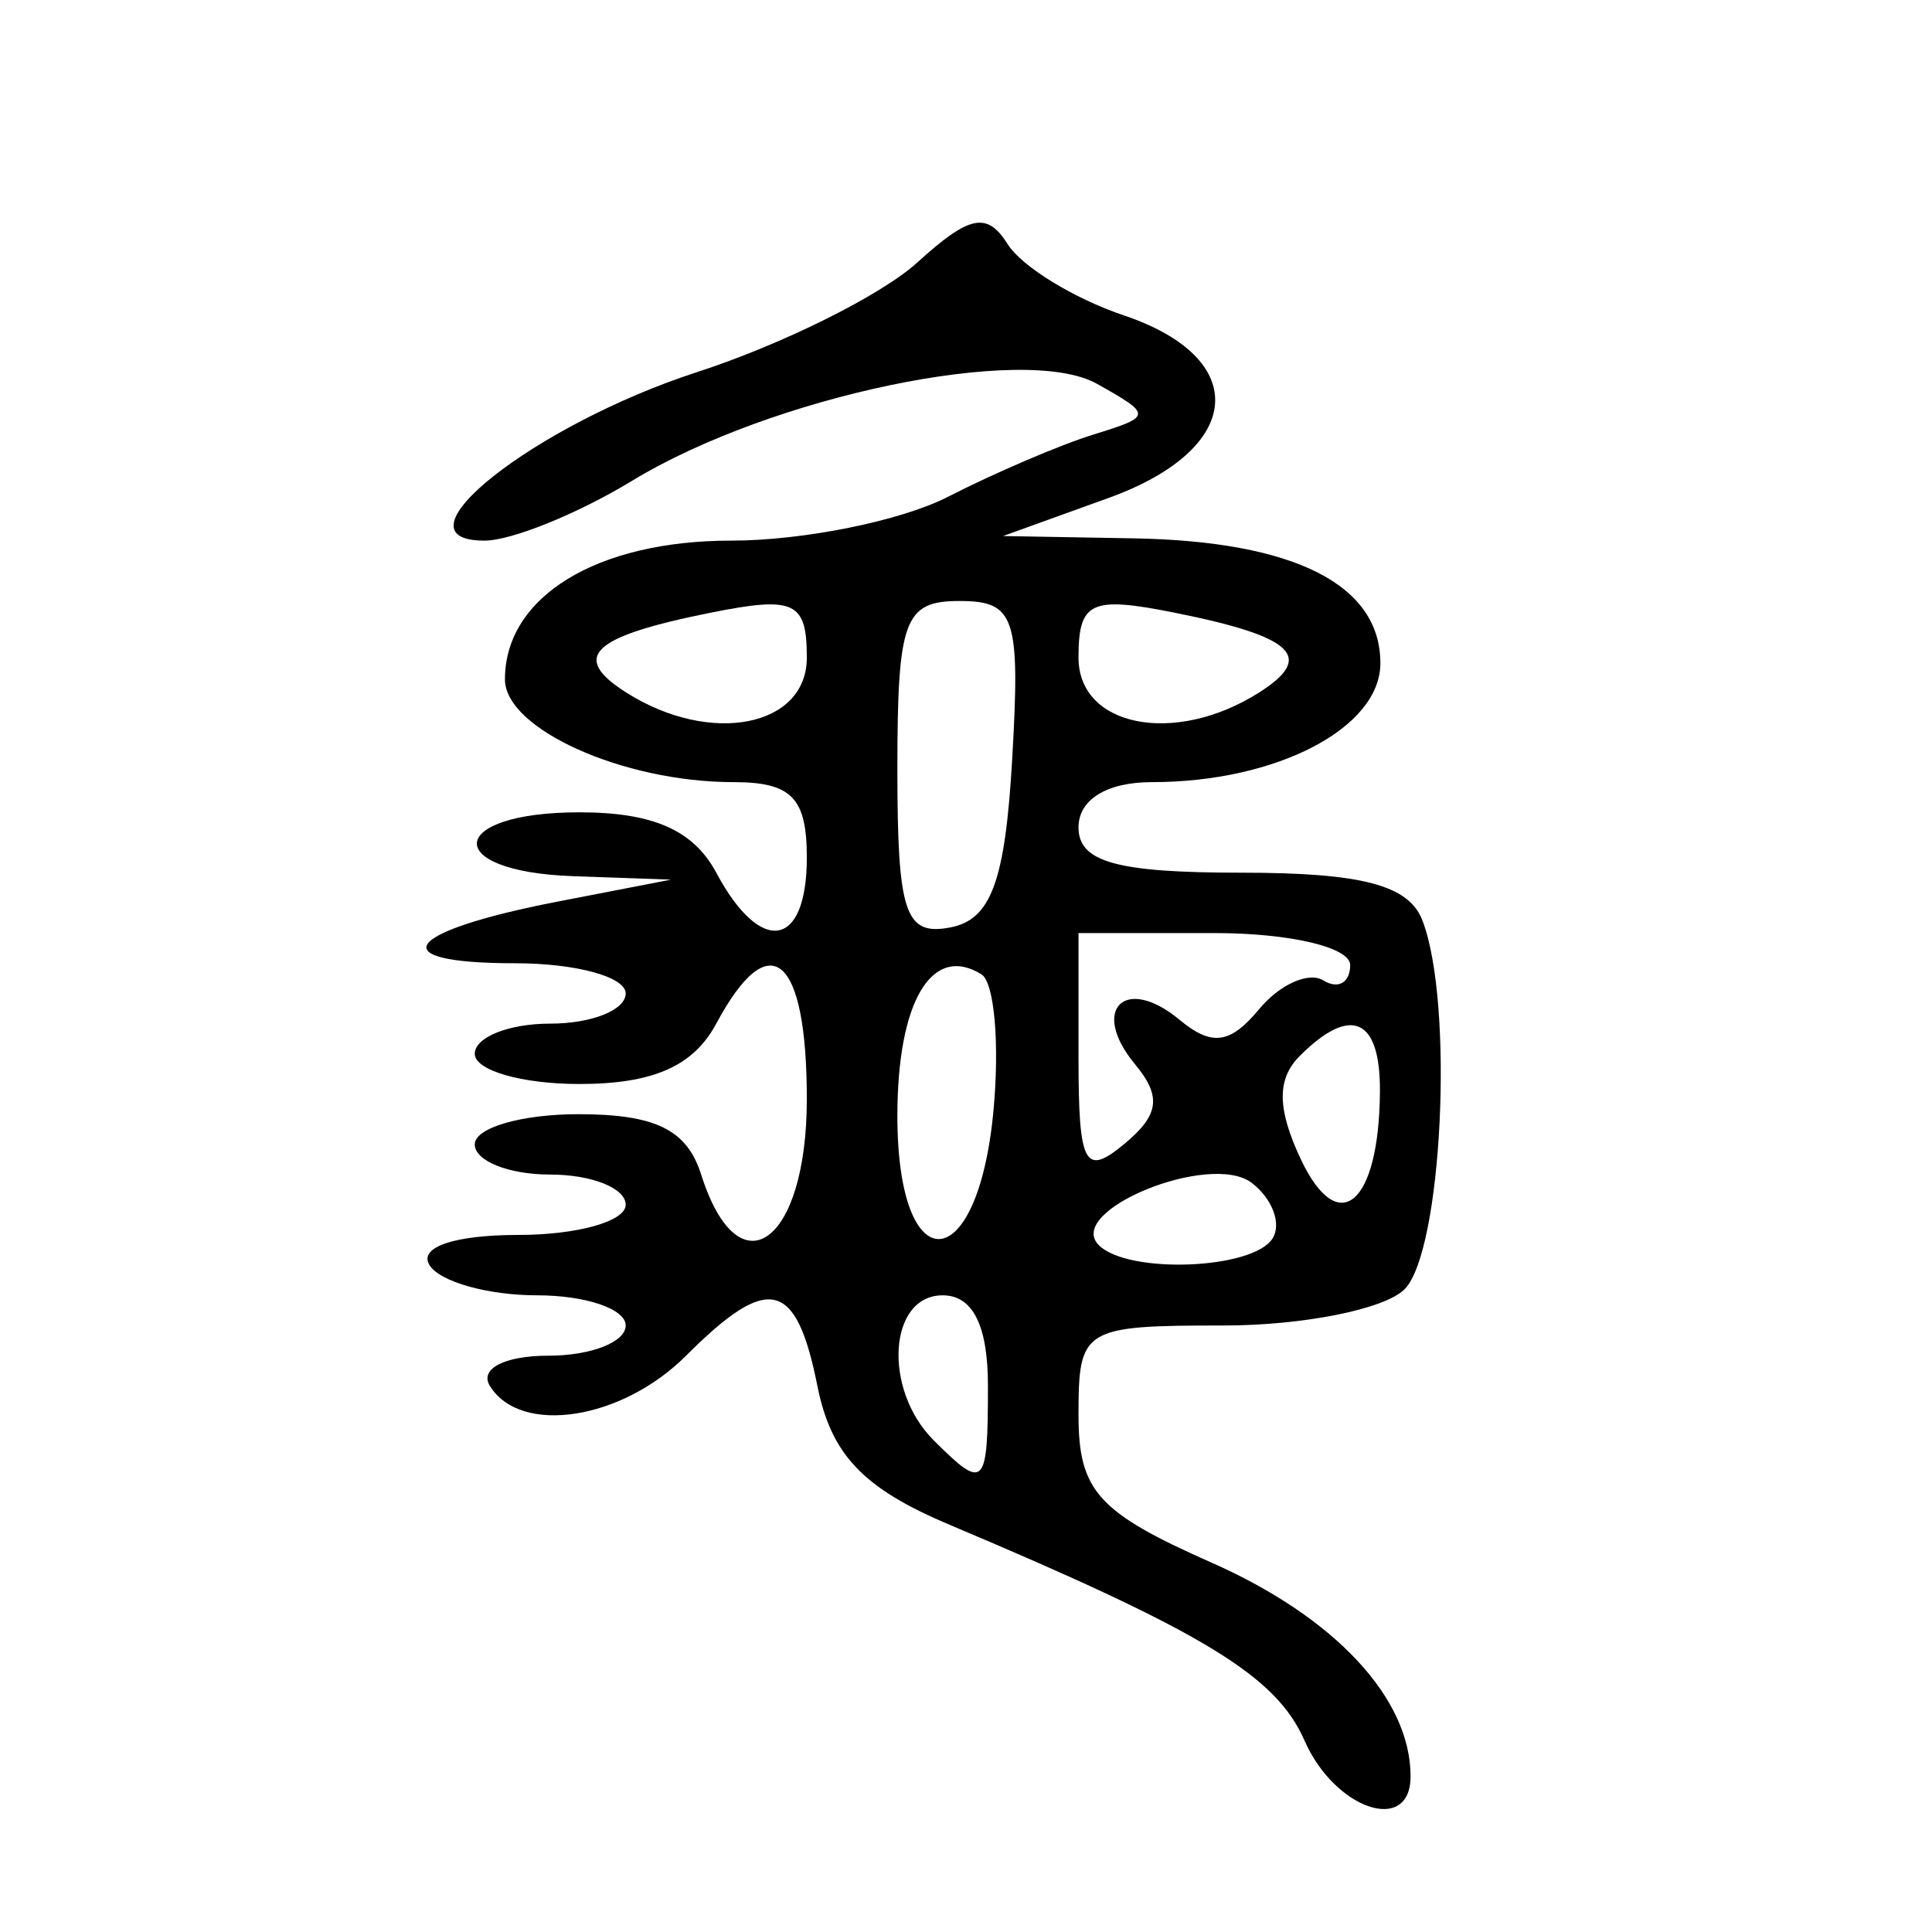 <?xml version="1.0" encoding="UTF-8" standalone="no"?>
<!-- Created with Inkscape (http://www.inkscape.org/) -->
<svg
   xmlns:dc="http://purl.org/dc/elements/1.1/"
   xmlns:cc="http://creativecommons.org/ns#"
   xmlns:rdf="http://www.w3.org/1999/02/22-rdf-syntax-ns#"
   xmlns:svg="http://www.w3.org/2000/svg"
   xmlns="http://www.w3.org/2000/svg"
   xmlns:sodipodi="http://sodipodi.sourceforge.net/DTD/sodipodi-0.dtd"
   xmlns:inkscape="http://www.inkscape.org/namespaces/inkscape"
   width="64px"
   height="64px"
   id="svg2550"
   sodipodi:version="0.32"
   inkscape:version="0.46"
   sodipodi:docname="drawing-2.svg"
   inkscape:output_extension="org.inkscape.output.svg.inkscape">
  <defs
     id="defs2552">
    <inkscape:perspective
       sodipodi:type="inkscape:persp3d"
       inkscape:vp_x="0 : 32 : 1"
       inkscape:vp_y="0 : 1000 : 0"
       inkscape:vp_z="64 : 32 : 1"
       inkscape:persp3d-origin="32 : 21.333333 : 1"
       id="perspective2558" />
    <inkscape:perspective
       id="perspective2821"
       inkscape:persp3d-origin="372.04724 : 350.78739 : 1"
       inkscape:vp_z="744.09448 : 526.18109 : 1"
       inkscape:vp_y="0 : 1000 : 0"
       inkscape:vp_x="0 : 526.18109 : 1"
       sodipodi:type="inkscape:persp3d" />
    <inkscape:perspective
       id="perspective2991"
       inkscape:persp3d-origin="372.04724 : 350.78739 : 1"
       inkscape:vp_z="744.09448 : 526.18109 : 1"
       inkscape:vp_y="0 : 1000 : 0"
       inkscape:vp_x="0 : 526.18109 : 1"
       sodipodi:type="inkscape:persp3d" />
    <inkscape:perspective
       id="perspective3199"
       inkscape:persp3d-origin="372.04724 : 350.78739 : 1"
       inkscape:vp_z="744.09448 : 526.18109 : 1"
       inkscape:vp_y="0 : 1000 : 0"
       inkscape:vp_x="0 : 526.18109 : 1"
       sodipodi:type="inkscape:persp3d" />
  </defs>
  <sodipodi:namedview
     id="base"
     pagecolor="#ffffff"
     bordercolor="#666666"
     borderopacity="1.0"
     inkscape:pageopacity="0.0"
     inkscape:pageshadow="2"
     inkscape:zoom="5.5"
     inkscape:cx="32"
     inkscape:cy="32"
     inkscape:current-layer="layer1"
     showgrid="true"
     inkscape:document-units="px"
     inkscape:grid-bbox="true"
     inkscape:window-width="640"
     inkscape:window-height="669"
     inkscape:window-x="12"
     inkscape:window-y="112" />
  <g
     id="layer1"
     inkscape:label="Layer 1"
     inkscape:groupmode="layer">
    <path
       style="fill:#000000"
       d="M 43.214,57.659 C 42.273,55.513 39.892,54.066 31.453,50.509 C 28.595,49.304 27.533,48.19 27.078,45.914 C 26.374,42.39 25.457,42.179 22.727,44.909 C 20.594,47.043 17.246,47.558 16.227,45.909 C 15.877,45.342 16.717,44.909 18.168,44.909 C 19.576,44.909 20.727,44.459 20.727,43.909 C 20.727,43.359 19.404,42.909 17.786,42.909 C 16.169,42.909 14.567,42.459 14.227,41.909 C 13.859,41.314 15.05,40.909 17.168,40.909 C 19.126,40.909 20.727,40.459 20.727,39.909 C 20.727,39.359 19.602,38.909 18.227,38.909 C 16.852,38.909 15.727,38.459 15.727,37.909 C 15.727,37.359 17.272,36.909 19.16,36.909 C 21.714,36.909 22.755,37.421 23.227,38.909 C 24.469,42.821 26.727,41.207 26.727,36.409 C 26.727,31.634 25.495,30.607 23.727,33.909 C 22.973,35.318 21.633,35.909 19.192,35.909 C 17.286,35.909 15.727,35.459 15.727,34.909 C 15.727,34.359 16.852,33.909 18.227,33.909 C 19.602,33.909 20.727,33.459 20.727,32.909 C 20.727,32.359 19.077,31.909 17.061,31.909 C 12.611,31.909 13.331,30.864 18.466,29.868 L 22.227,29.139 L 18.977,29.024 C 14.604,28.869 14.803,26.909 19.192,26.909 C 21.633,26.909 22.973,27.5 23.727,28.909 C 25.204,31.669 26.727,31.415 26.727,28.409 C 26.727,26.427 26.223,25.909 24.292,25.909 C 20.641,25.909 16.727,24.148 16.727,22.505 C 16.727,19.77 19.76,17.909 24.218,17.909 C 26.609,17.909 29.839,17.257 31.396,16.46 C 32.953,15.663 35.127,14.733 36.227,14.393 C 38.169,13.793 38.172,13.744 36.338,12.714 C 33.942,11.369 25.553,13.12 20.935,15.929 C 19.144,17.018 16.945,17.909 16.048,17.909 C 12.855,17.909 17.684,14.082 23.095,12.325 C 25.918,11.409 29.196,9.777 30.381,8.7 C 32.115,7.123 32.699,7.004 33.381,8.089 C 33.846,8.83 35.577,9.891 37.227,10.447 C 41.463,11.874 41.215,14.874 36.727,16.494 L 33.227,17.757 L 37.543,17.833 C 42.883,17.927 45.727,19.365 45.727,21.969 C 45.727,24.117 42.287,25.909 38.162,25.909 C 36.664,25.909 35.727,26.486 35.727,27.409 C 35.727,28.557 36.993,28.909 41.12,28.909 C 45.116,28.909 46.671,29.319 47.12,30.491 C 48.176,33.241 47.777,41.459 46.527,42.709 C 45.867,43.369 43.167,43.909 40.527,43.909 C 35.878,43.909 35.727,44.002 35.727,46.862 C 35.727,49.392 36.36,50.095 40.142,51.768 C 44.229,53.576 46.727,56.26 46.727,58.843 C 46.727,60.791 44.217,59.944 43.214,57.659 z M 32.727,45.909 C 32.727,43.909 32.227,42.909 31.227,42.909 C 29.433,42.909 29.238,46.02 30.927,47.709 C 32.613,49.395 32.727,49.28 32.727,45.909 z M 42.157,41.022 C 42.459,40.535 42.148,39.708 41.466,39.185 C 40.098,38.136 35.258,40.107 36.4,41.248 C 37.369,42.217 41.52,42.054 42.157,41.022 z M 32.906,36.834 C 33.12,34.593 32.942,32.542 32.511,32.275 C 30.865,31.258 29.727,33.177 29.727,36.968 C 29.727,42.482 32.378,42.371 32.906,36.834 z M 45.712,36.159 C 45.729,33.721 44.75,33.287 43.055,34.981 C 42.293,35.744 42.304,36.732 43.093,38.405 C 44.341,41.049 45.687,39.895 45.712,36.159 z M 37.597,35.252 C 36.097,33.444 37.262,32.278 39.07,33.779 C 40.141,34.668 40.749,34.588 41.708,33.432 C 42.393,32.607 43.353,32.178 43.841,32.479 C 44.328,32.781 44.727,32.551 44.727,31.968 C 44.727,31.38 42.728,30.909 40.227,30.909 L 35.727,30.909 L 35.727,35.032 C 35.727,38.597 35.931,38.985 37.24,37.899 C 38.404,36.933 38.486,36.323 37.597,35.252 z M 33.53,25.15 C 33.802,20.433 33.627,19.909 31.78,19.909 C 29.955,19.909 29.727,20.528 29.727,25.482 C 29.727,30.25 29.98,31.008 31.477,30.723 C 32.83,30.466 33.296,29.2 33.53,25.15 z M 26.727,21.784 C 26.727,19.93 26.322,19.74 23.55,20.295 C 19.583,21.088 18.876,21.759 20.756,22.948 C 23.537,24.706 26.727,24.084 26.727,21.784 z M 41.698,22.948 C 43.578,21.759 42.871,21.088 38.904,20.295 C 36.132,19.74 35.727,19.93 35.727,21.784 C 35.727,24.084 38.918,24.706 41.698,22.948 z"
       id="path3205" />
  </g>
</svg>
